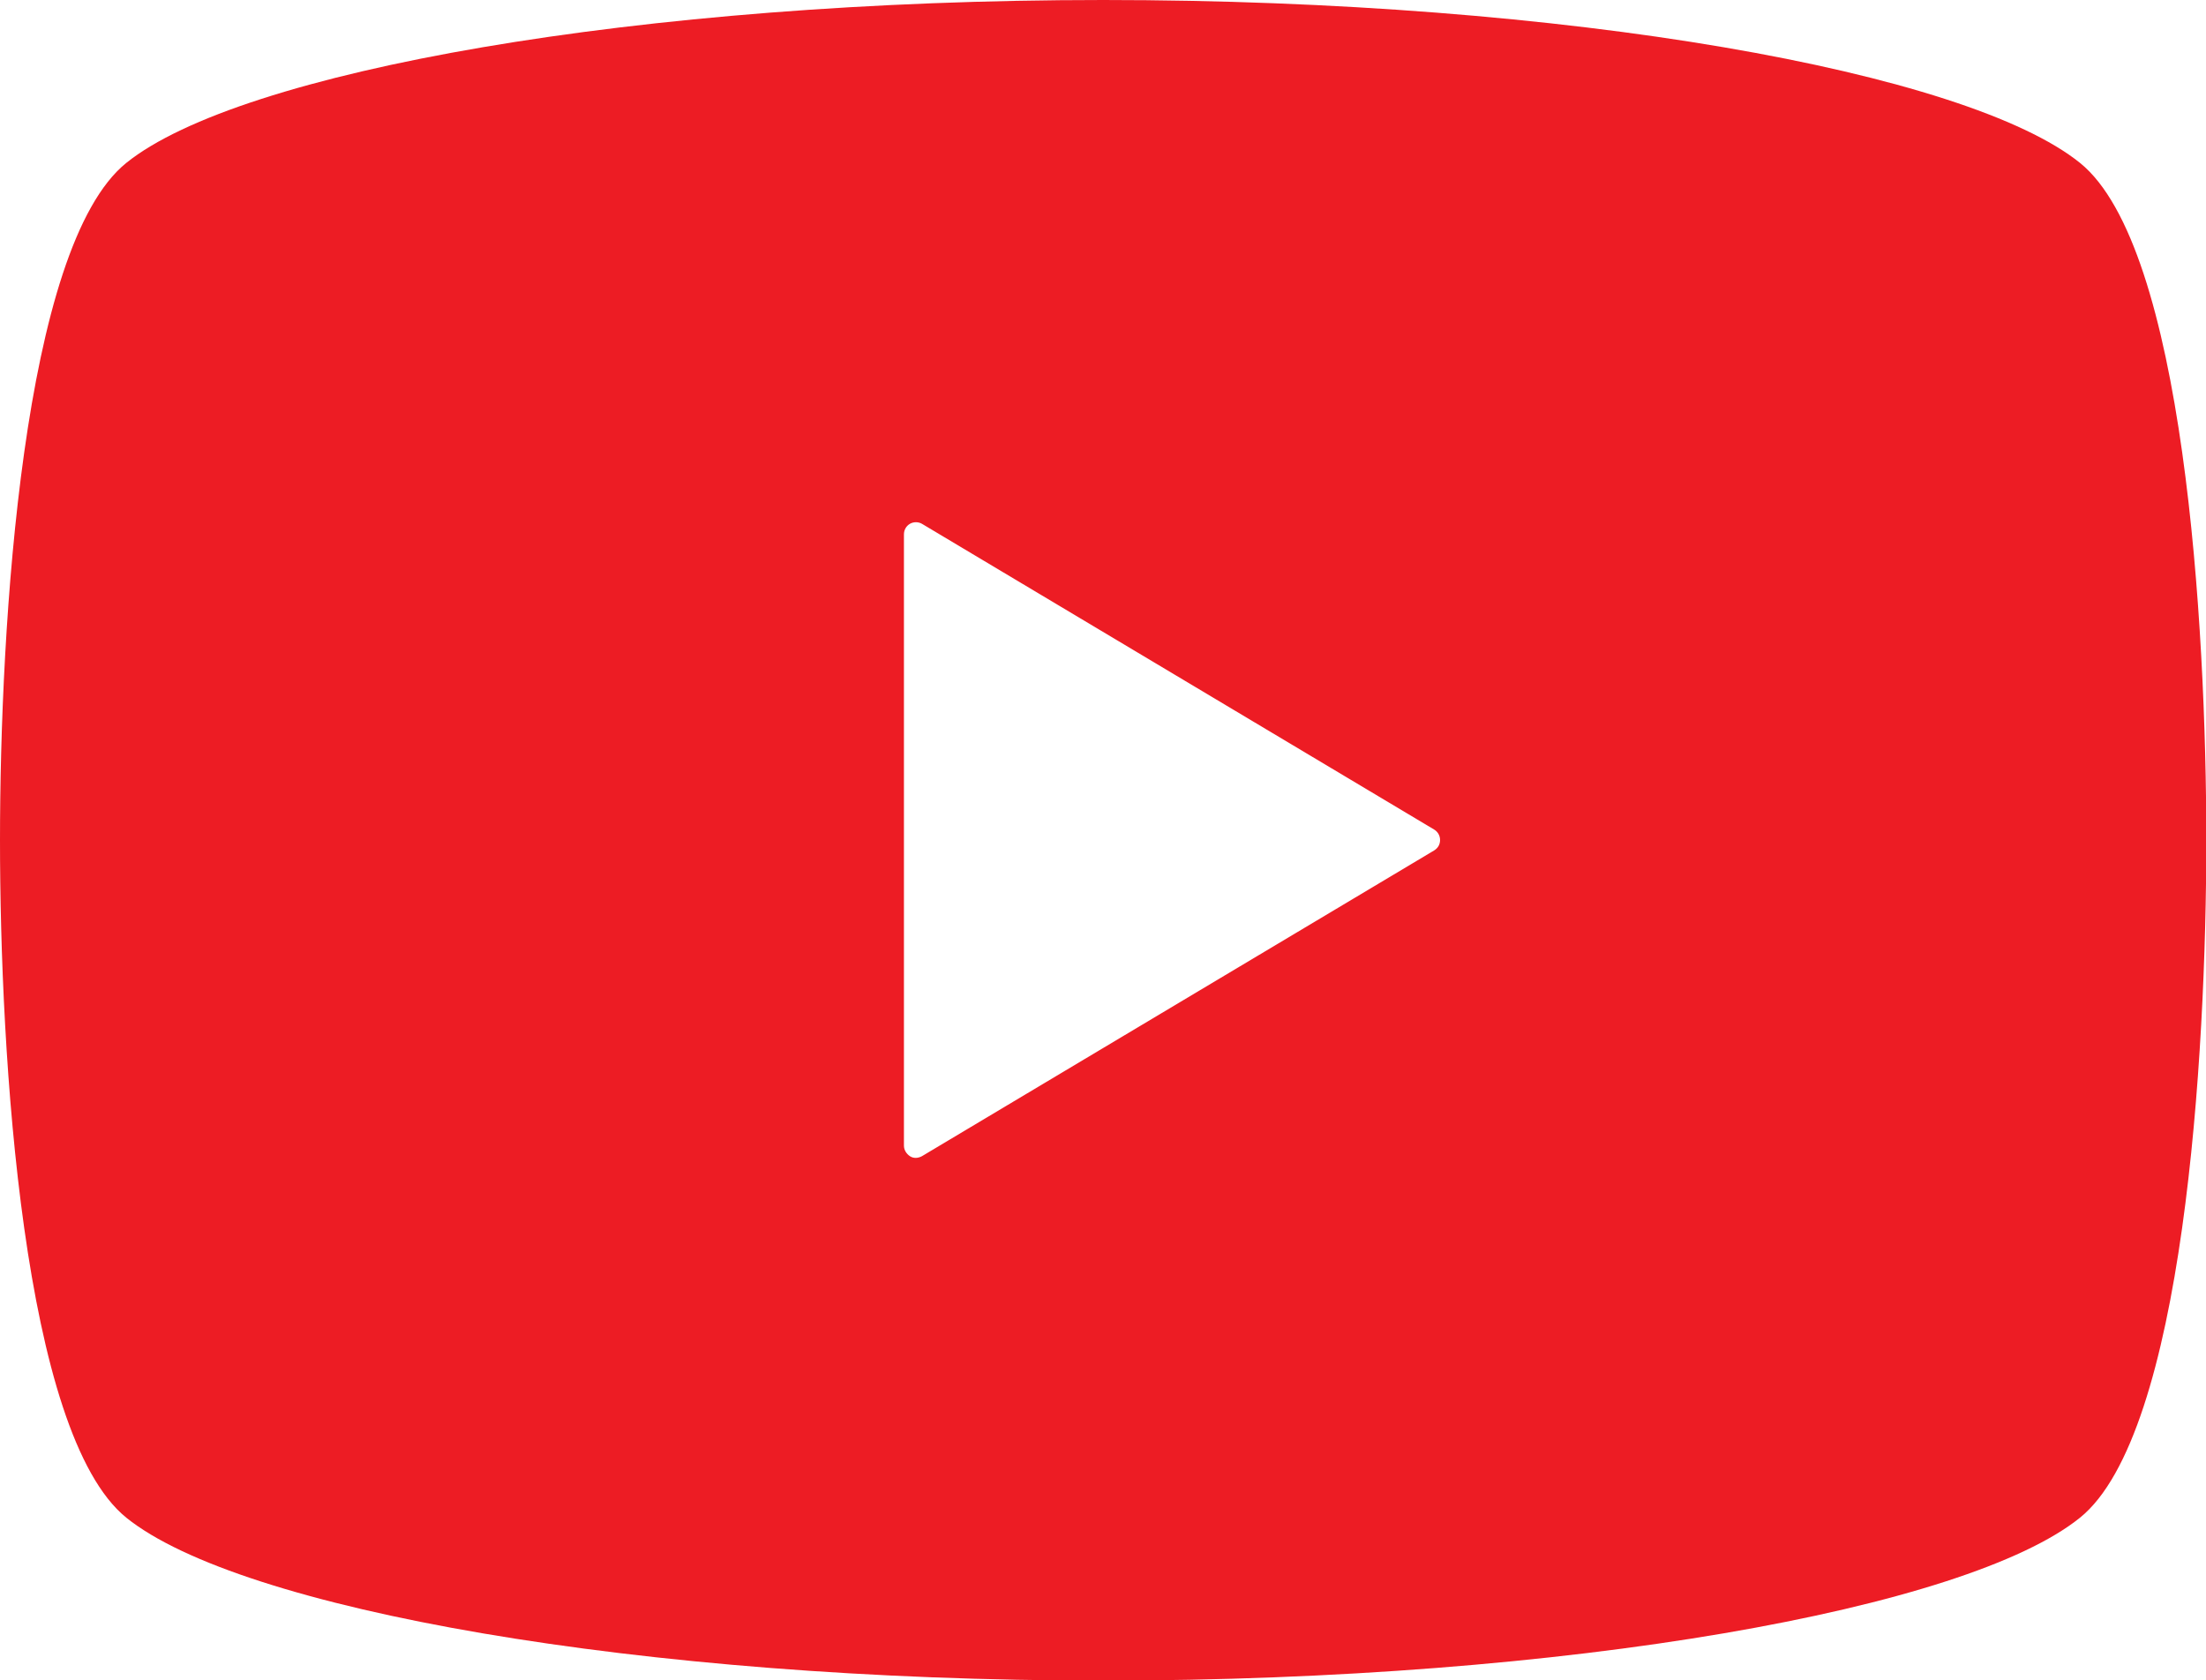 <?xml version="1.0" encoding="UTF-8"?>
<svg id="_レイヤー_1" data-name="レイヤー_1" xmlns="http://www.w3.org/2000/svg" version="1.1" viewBox="0 0 73.53 56.01">
  <!-- Generator: Adobe Illustrator 29.2.1, SVG Export Plug-In . SVG Version: 2.1.0 Build 116)  -->
  <defs>
    <style>
      .st0 {
        fill: #ed1c24;
      }
    </style>
  </defs>
  <path class="st0" d="M69.33,5.43c-3.77-3.04-17.05-5.43-32.56-5.43S7.98,2.39,4.21,5.43C.75,8.22,0,20.84,0,28.01s.75,19.78,4.21,22.58c3.77,3.04,17.05,5.43,32.56,5.43s28.79-2.39,32.56-5.43c3.46-2.79,4.21-15.41,4.21-22.58s-.74-19.78-4.21-22.58ZM47.8,28.35l-17.07,10.19c-.13.07-.28.08-.4,0s-.2-.21-.2-.35v-20.38c0-.15.08-.28.2-.35s.28-.07.4,0l17.07,10.19c.12.07.2.2.2.35s-.07.27-.2.35Z"/>
</svg>